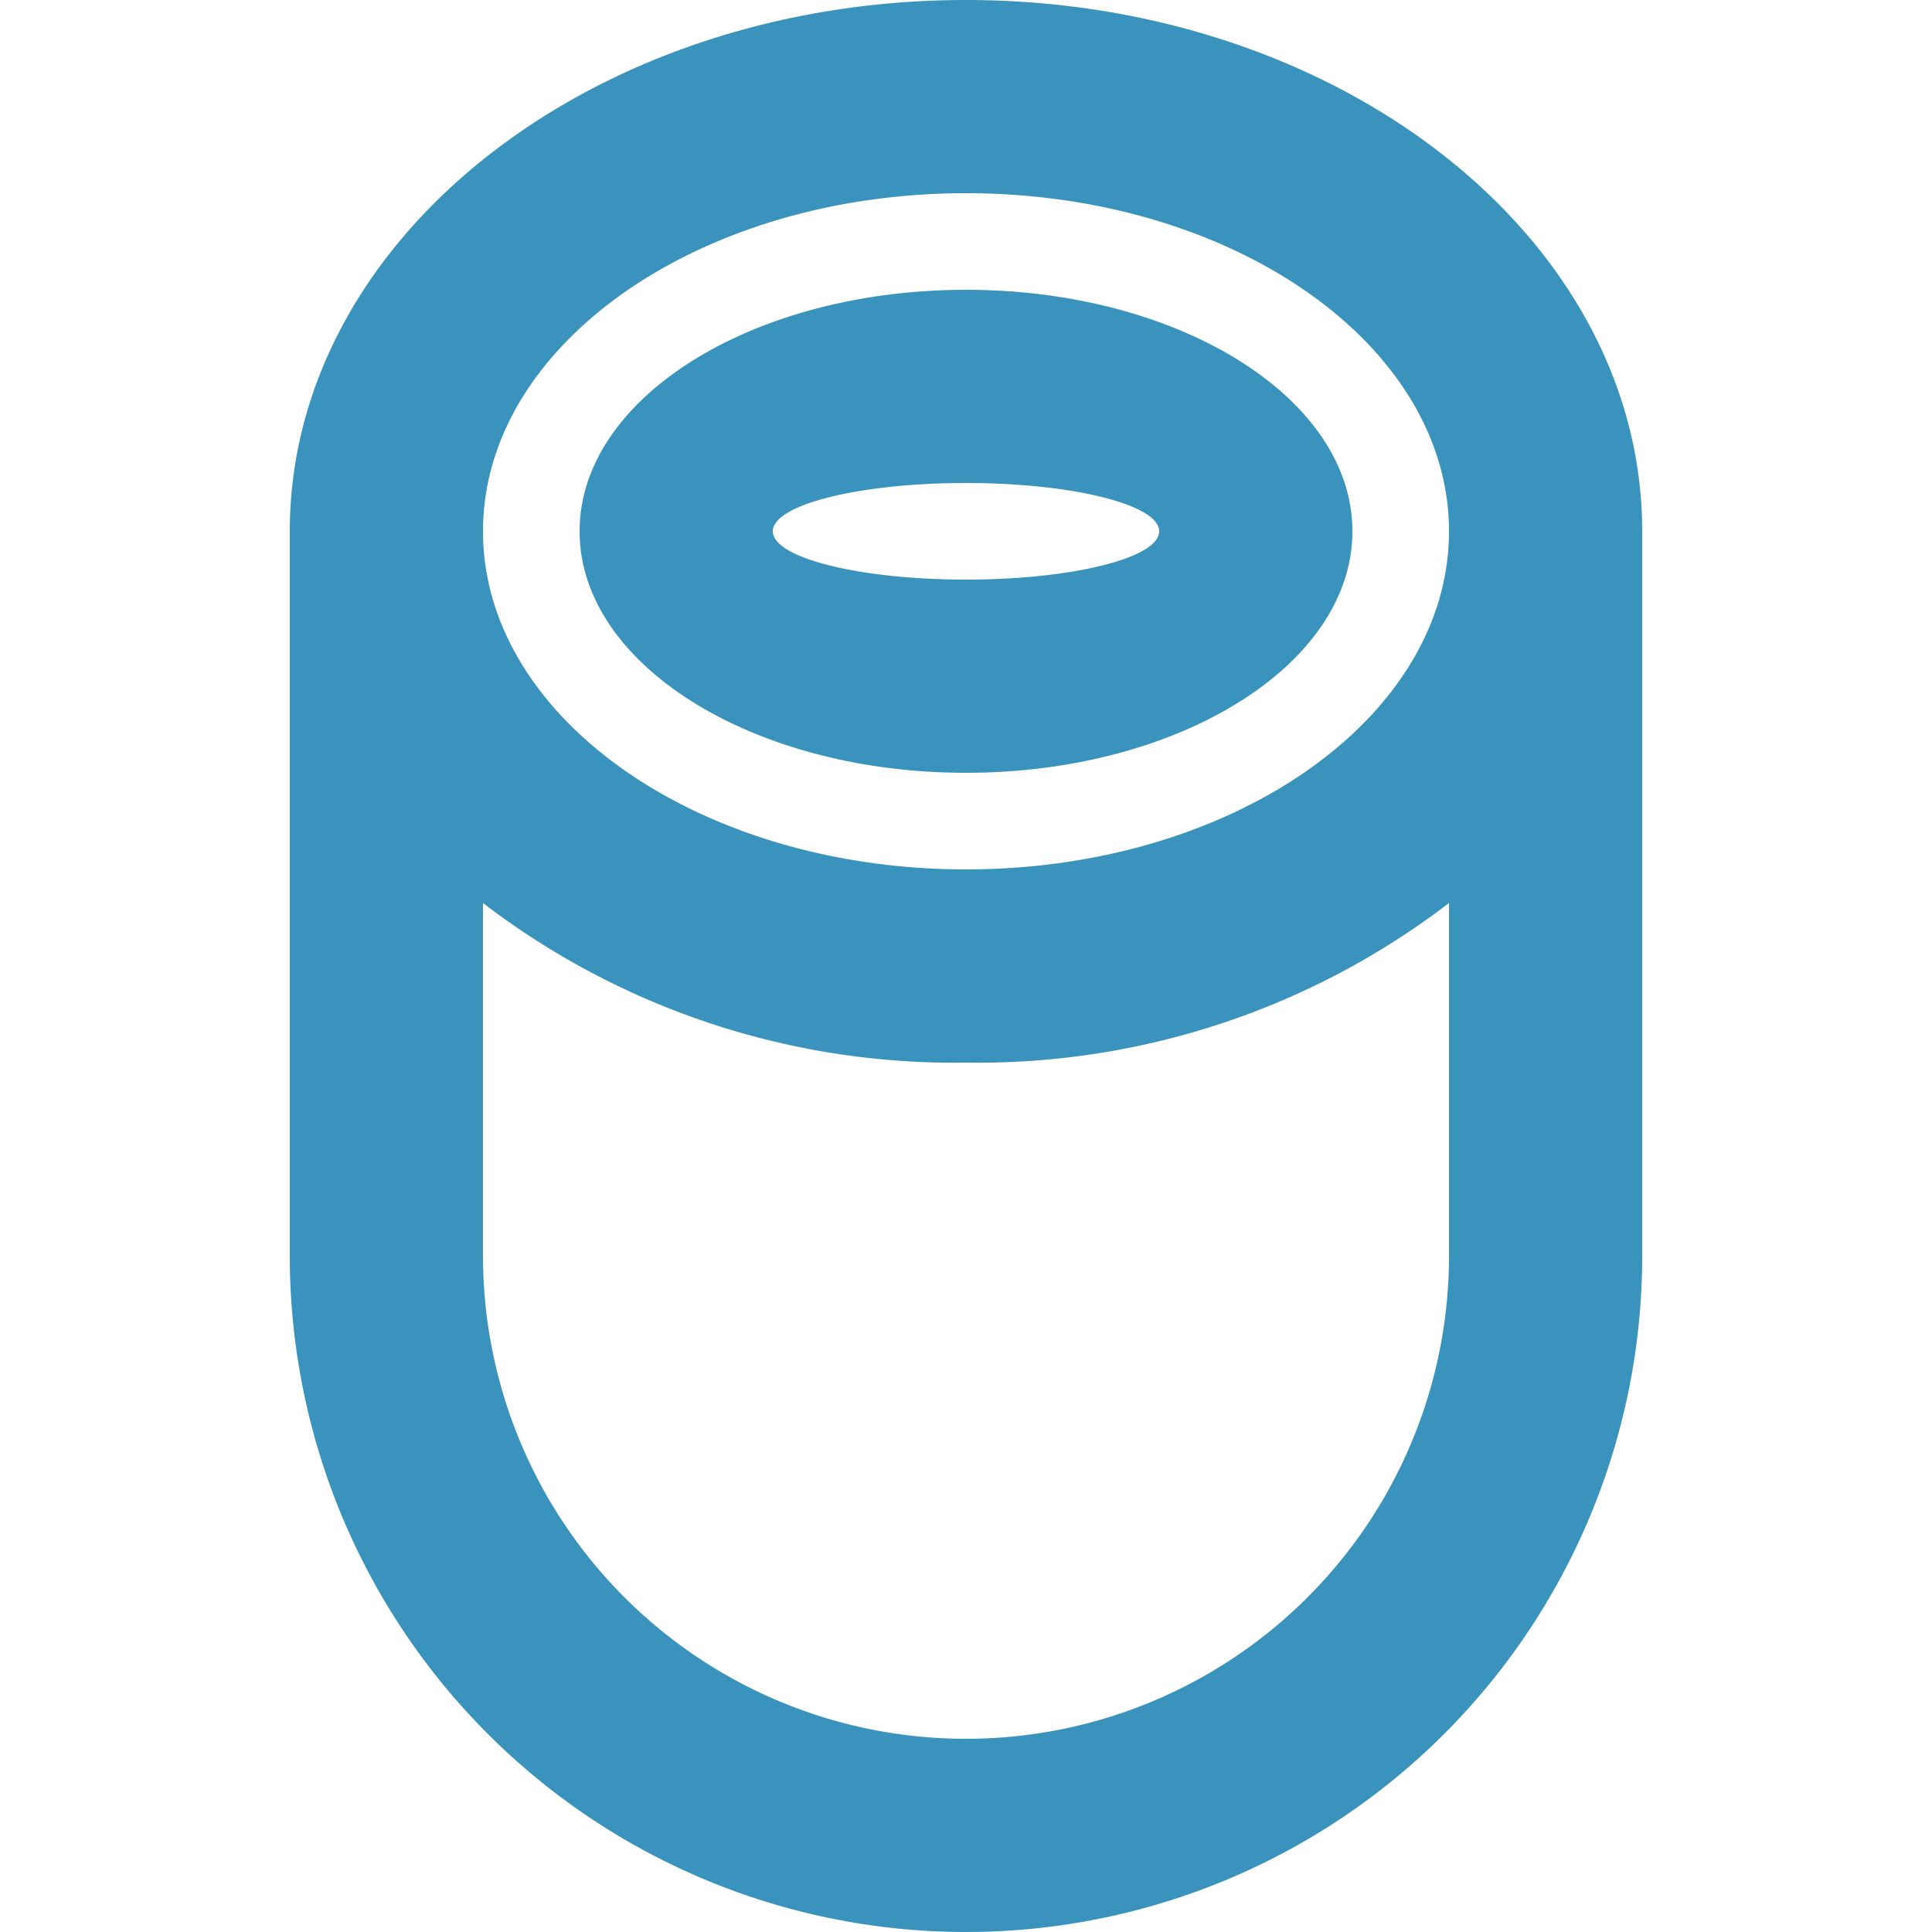 <svg xmlns="http://www.w3.org/2000/svg" width="20" height="20" viewBox="0 0 20 20">
    <path fill="#3a93bc" fill-rule="evenodd" d="M294.01-99v-7.5c0-3.035 3.136-5.5 7-5.5s7 2.465 7 5.5v7.5a7 7 0 0 1-7 7 7 7 0 0 1-7-7zm12-3.652V-99a5 5 0 0 1-5 5 5 5 0 0 1-5-5v-3.652a8.015 8.015 0 0 0 5 1.652 8.016 8.016 0 0 0 5-1.652zm-10-3.848c0-1.932 2.24-3.5 5-3.5s5 1.568 5 3.5-2.241 3.5-5 3.5-5-1.568-5-3.5zm5-2.5c2.207 0 4 1.12 4 2.5s-1.793 2.5-4 2.5-4-1.12-4-2.5 1.79-2.5 4-2.5zm0 2c1.1 0 2 .224 2 .5s-.9.5-2 .5-2-.224-2-.5.896-.5 2-.5z" transform="translate(-291.01 112)"/>
    <path fill="none" d="M0 0H20V20H0z"/>
</svg>
